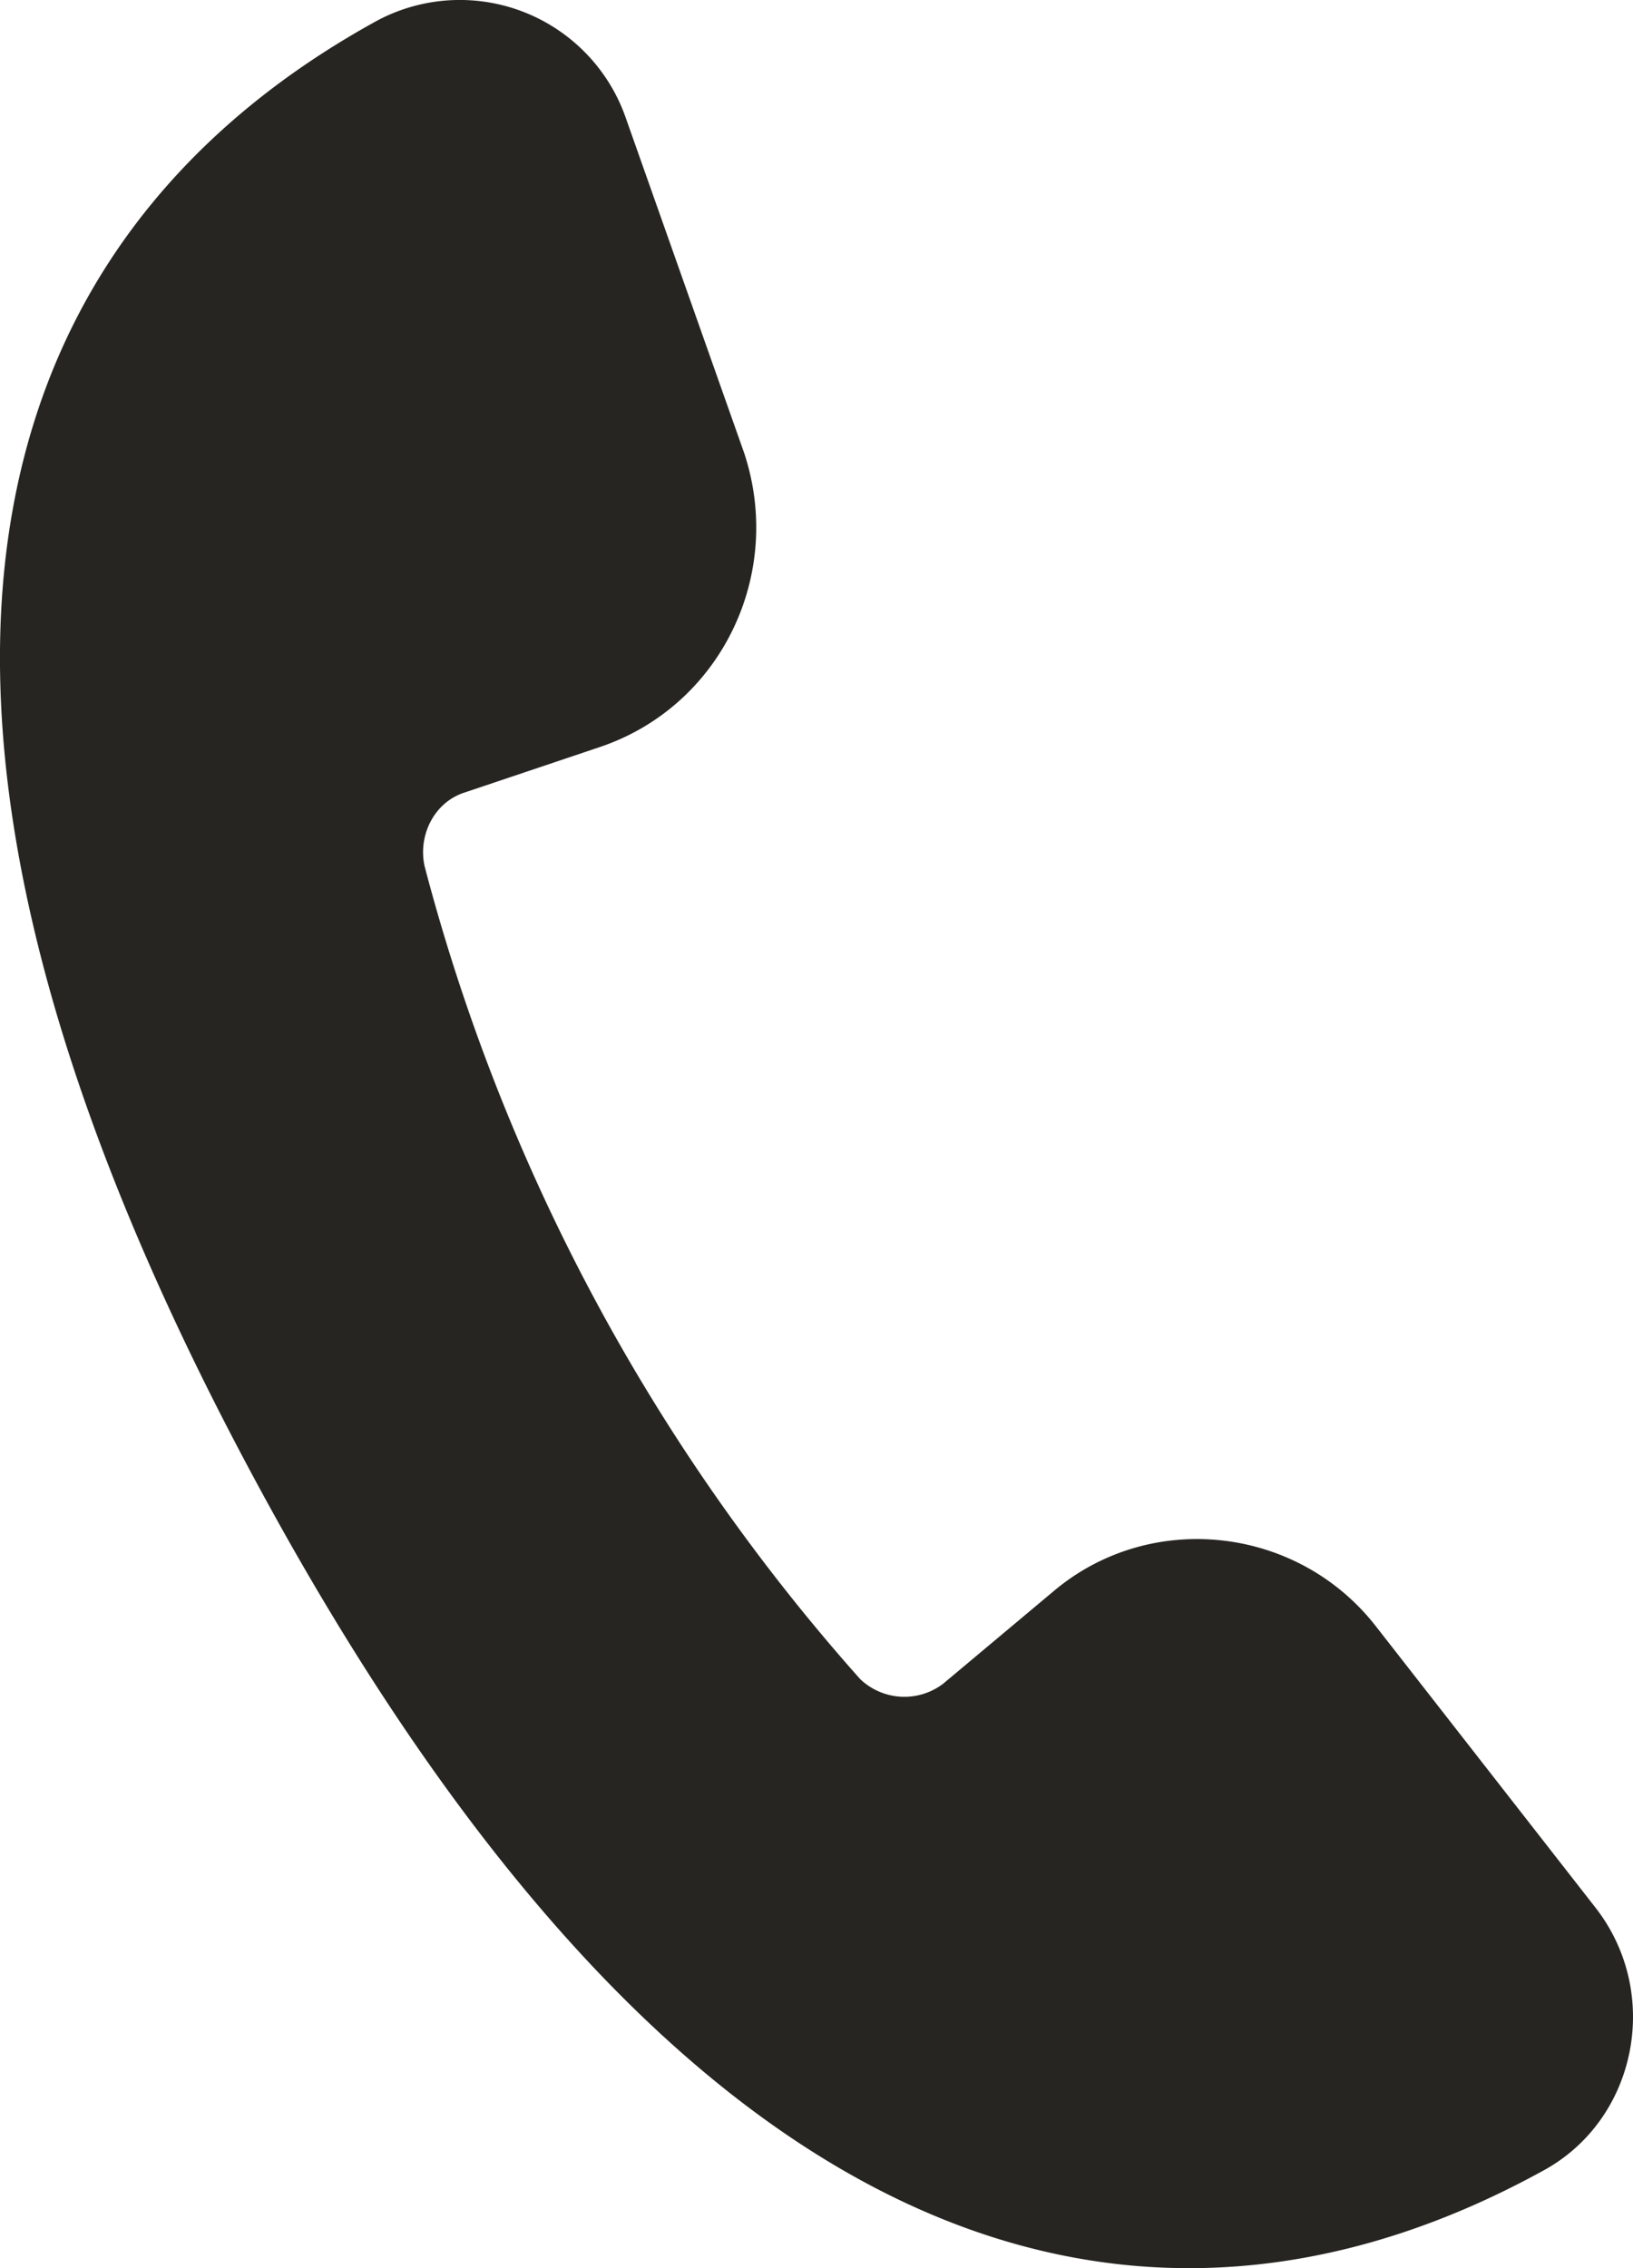 <svg xmlns="http://www.w3.org/2000/svg" width="18" height="25" viewBox="0 0 18 25">
    <path fill="#262521" fill-rule="evenodd" d="M17.594 21.036l-2.426-3.108c-.86-1.107-2.478-1.291-3.548-.395l-1.226 1.027a.706.706 0 0 1-.913-.053 21.779 21.779 0 0 1-4.8-8.956c-.077-.342.105-.711.444-.817l1.487-.5c1.33-.448 2.035-1.897 1.591-3.24L6.9 1.306A1.937 1.937 0 0 0 4.16.226C.221 2.386-2.179 7.075 2.83 16.347c5.008 9.272 10.225 9.747 14.164 7.587 1.043-.554 1.33-1.95.6-2.898z"/>
</svg>
